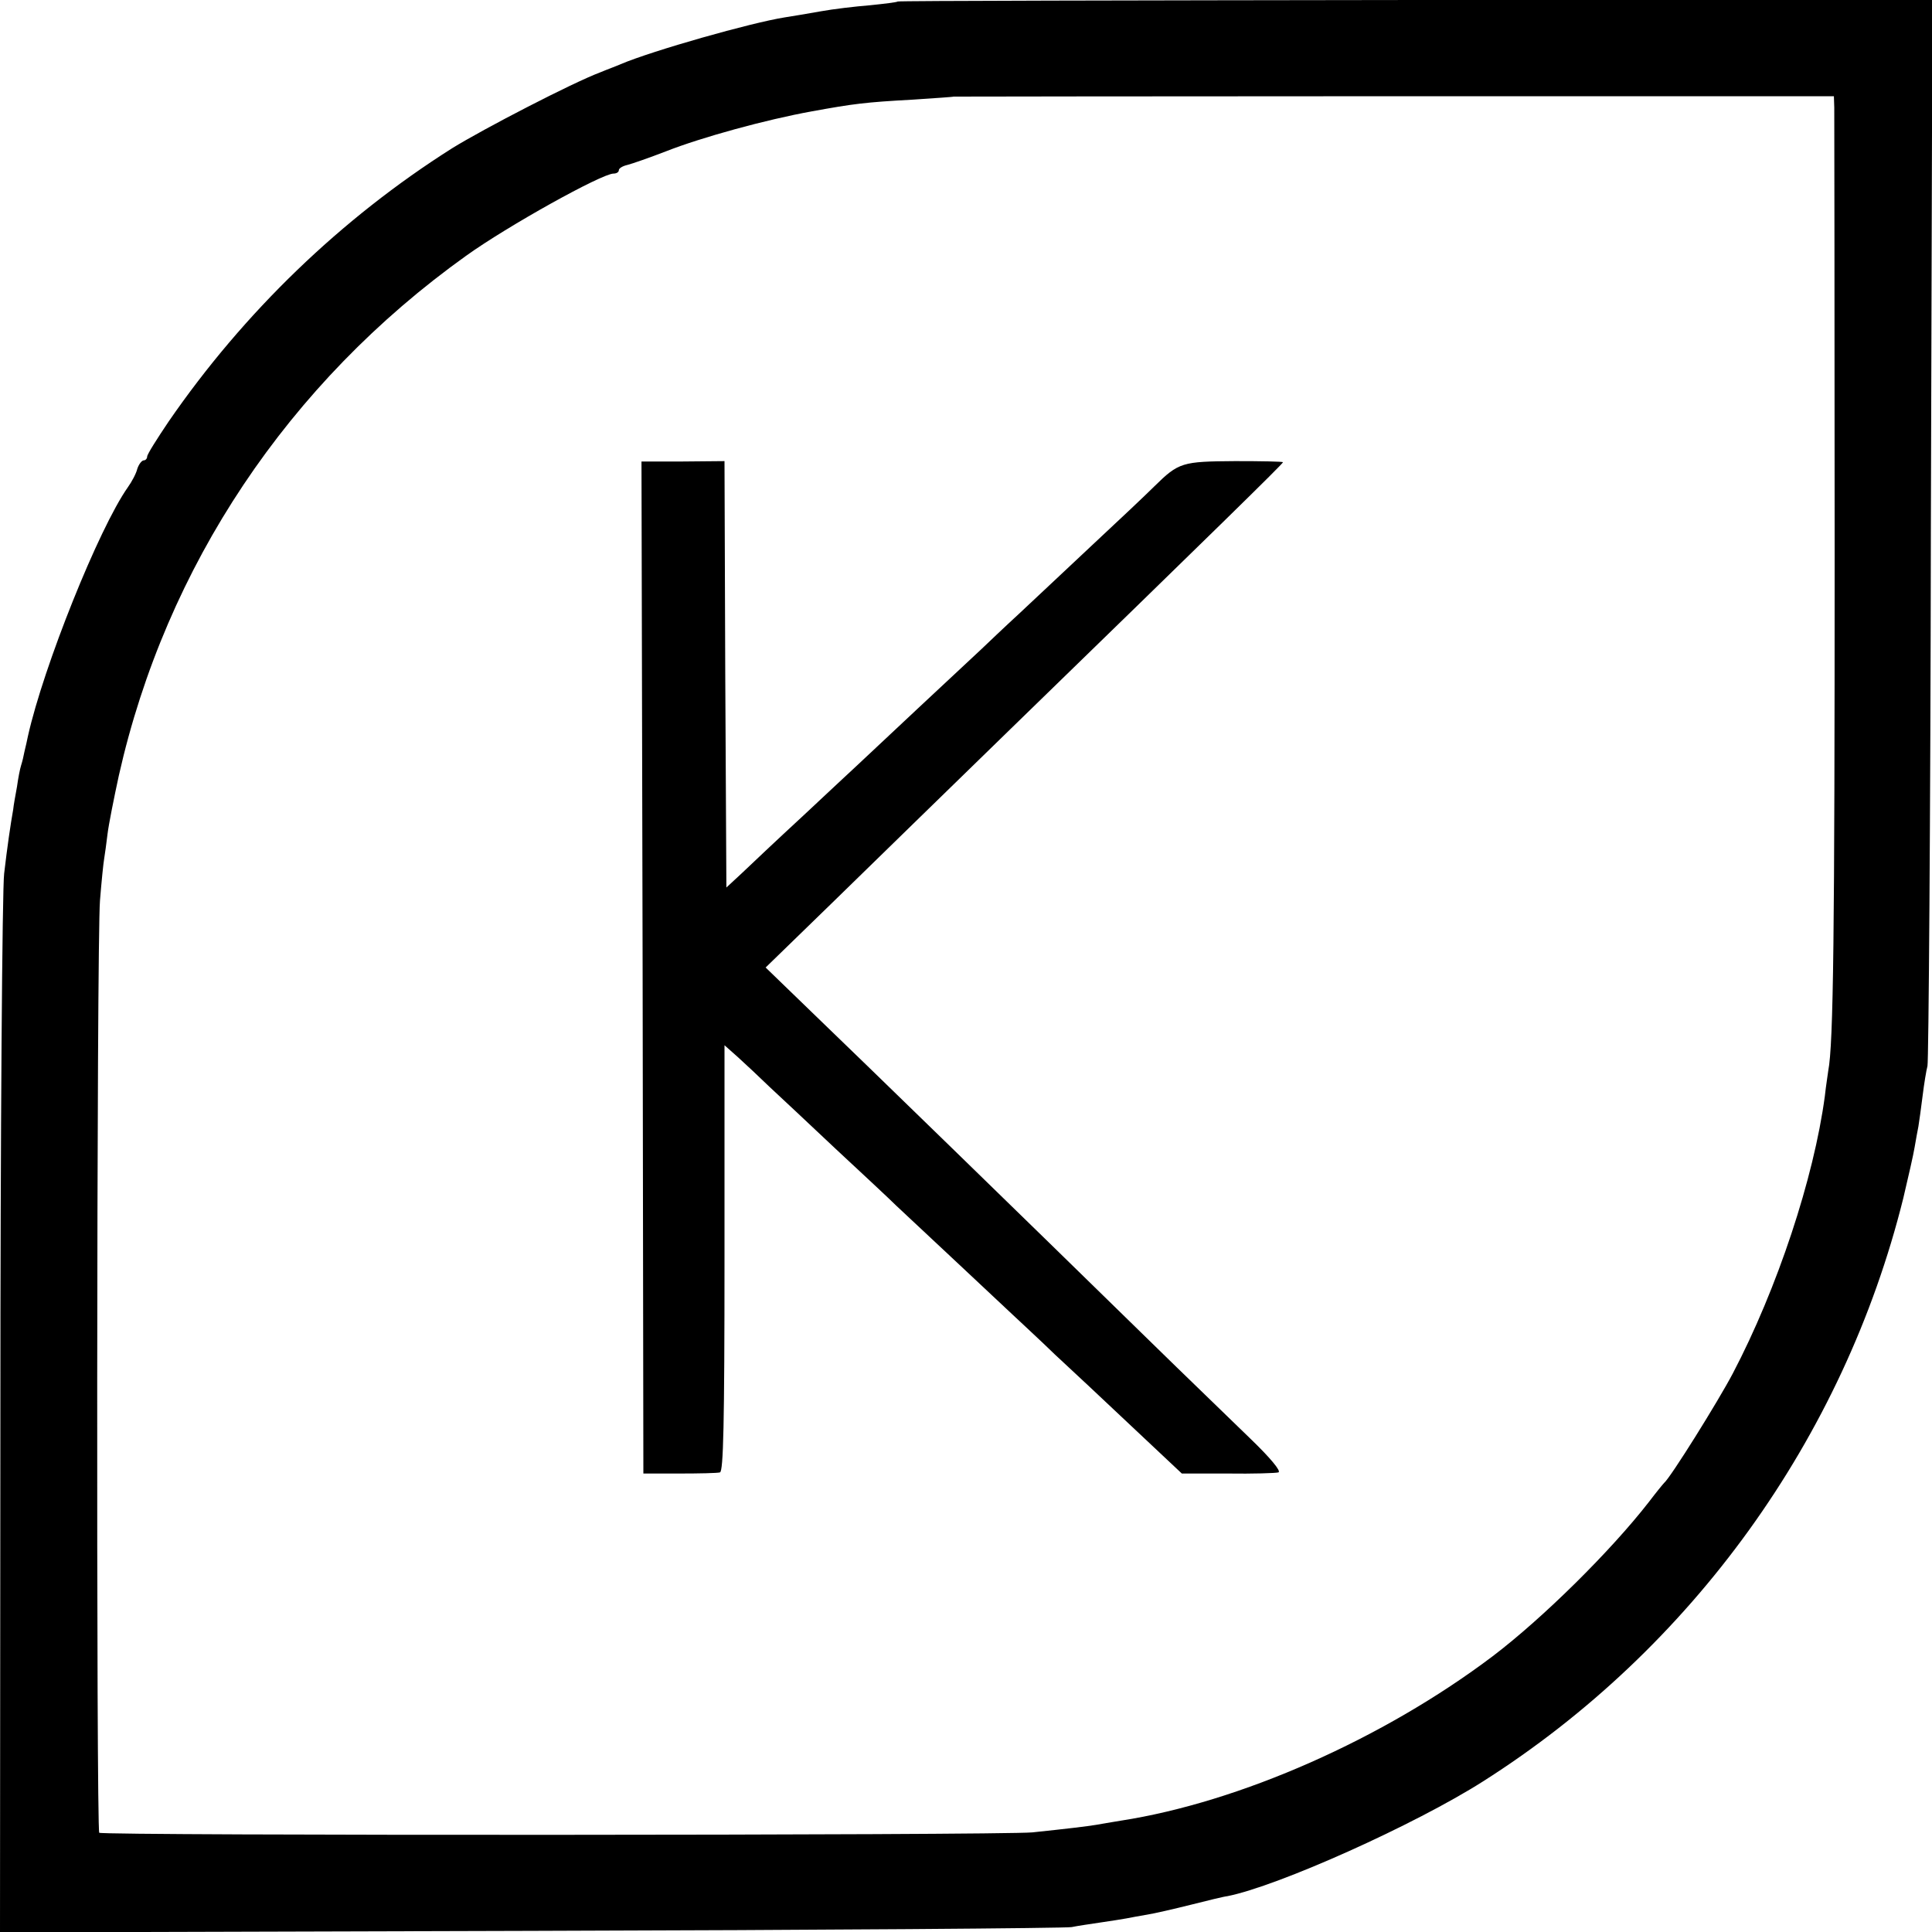 <?xml version="1.0" standalone="no"?>
<!DOCTYPE svg PUBLIC "-//W3C//DTD SVG 20010904//EN"
 "http://www.w3.org/TR/2001/REC-SVG-20010904/DTD/svg10.dtd">
<svg version="1.0" xmlns="http://www.w3.org/2000/svg"
 width="512pt" height="512pt" viewBox="0 0 512 512"
 preserveAspectRatio="xMidYMid meet">
<g transform="translate(0,512) scale(0.1,-0.1)"
fill="#000000" stroke="none">
<path d="M2379 5116 c-2 -2 -35 -6 -74 -10 -38 -3 -97 -10 -130 -16 -33 -6
-76 -13 -95 -16 -89 -14 -350 -88 -435 -124 -11 -5 -36 -14 -55 -22 -72 -27
-308 -149 -392 -201 -294 -186 -552 -435 -751 -724 -31 -46 -57 -87 -57 -93 0
-5 -4 -10 -9 -10 -5 0 -13 -10 -17 -22 -3 -13 -15 -35 -25 -49 -77 -109 -224
-476 -265 -660 -2 -10 -6 -28 -9 -40 -2 -11 -6 -28 -9 -37 -3 -9 -8 -35 -11
-57 -4 -22 -9 -49 -10 -60 -7 -39 -16 -101 -24 -170 -5 -38 -10 -686 -10
-1438 l-1 -1368 1407 4 c775 2 1419 7 1433 10 14 3 48 8 75 12 28 4 59 9 70
11 11 2 36 7 55 10 19 3 71 15 115 26 44 11 88 22 98 23 135 27 496 189 677
304 553 351 956 910 1114 1546 13 55 27 116 30 135 3 19 8 44 10 55 2 12 7 48
11 80 4 33 10 69 13 80 3 11 8 651 9 1423 l4 1402 -1369 0 c-753 -1 -1371 -2
-1373 -4z m2482 -281 c0 -16 1 -547 1 -1180 0 -1004 -3 -1302 -17 -1373 -1 -9
-6 -39 -9 -67 -29 -217 -126 -510 -244 -735 -39 -74 -165 -276 -182 -290 -3
-3 -21 -25 -40 -50 -101 -130 -281 -308 -414 -409 -290 -219 -670 -387 -986
-436 -25 -4 -54 -9 -65 -11 -24 -4 -74 -10 -169 -20 -86 -8 -2464 -9 -2473 -1
-8 9 -7 2364 2 2471 4 50 9 99 11 110 2 12 6 41 9 66 3 25 17 95 30 155 125
555 449 1040 920 1377 110 79 360 218 391 218 8 0 14 4 14 9 0 5 10 11 23 14
12 3 58 19 102 36 94 37 265 84 387 106 110 20 140 24 268 31 58 4 106 7 107
8 1 0 526 1 1167 1 l1166 0 1 -30z"/>
<path d="M1703 2556 l2 -1341 95 0 c52 0 101 1 108 3 9 3 12 126 12 568 l0
564 36 -32 c20 -18 57 -53 83 -78 27 -25 106 -99 176 -165 71 -66 143 -133
160 -150 49 -46 276 -258 315 -295 19 -18 67 -62 105 -99 39 -36 131 -122 204
-191 l133 -125 121 0 c67 -1 128 1 135 3 8 3 -22 39 -75 90 -48 47 -172 166
-274 266 -321 314 -759 740 -887 863 l-123 119 179 174 c98 96 311 303 472
460 536 521 720 701 720 705 0 2 -57 3 -127 3 -140 -1 -149 -3 -214 -67 -20
-20 -94 -90 -165 -156 -70 -66 -158 -148 -194 -182 -36 -33 -81 -76 -101 -95
-54 -50 -288 -269 -324 -303 -17 -16 -85 -79 -150 -140 -65 -60 -136 -127
-159 -149 l-41 -38 -3 565 -2 565 -110 -1 -110 0 3 -1341z"/>
</g>
</svg>
